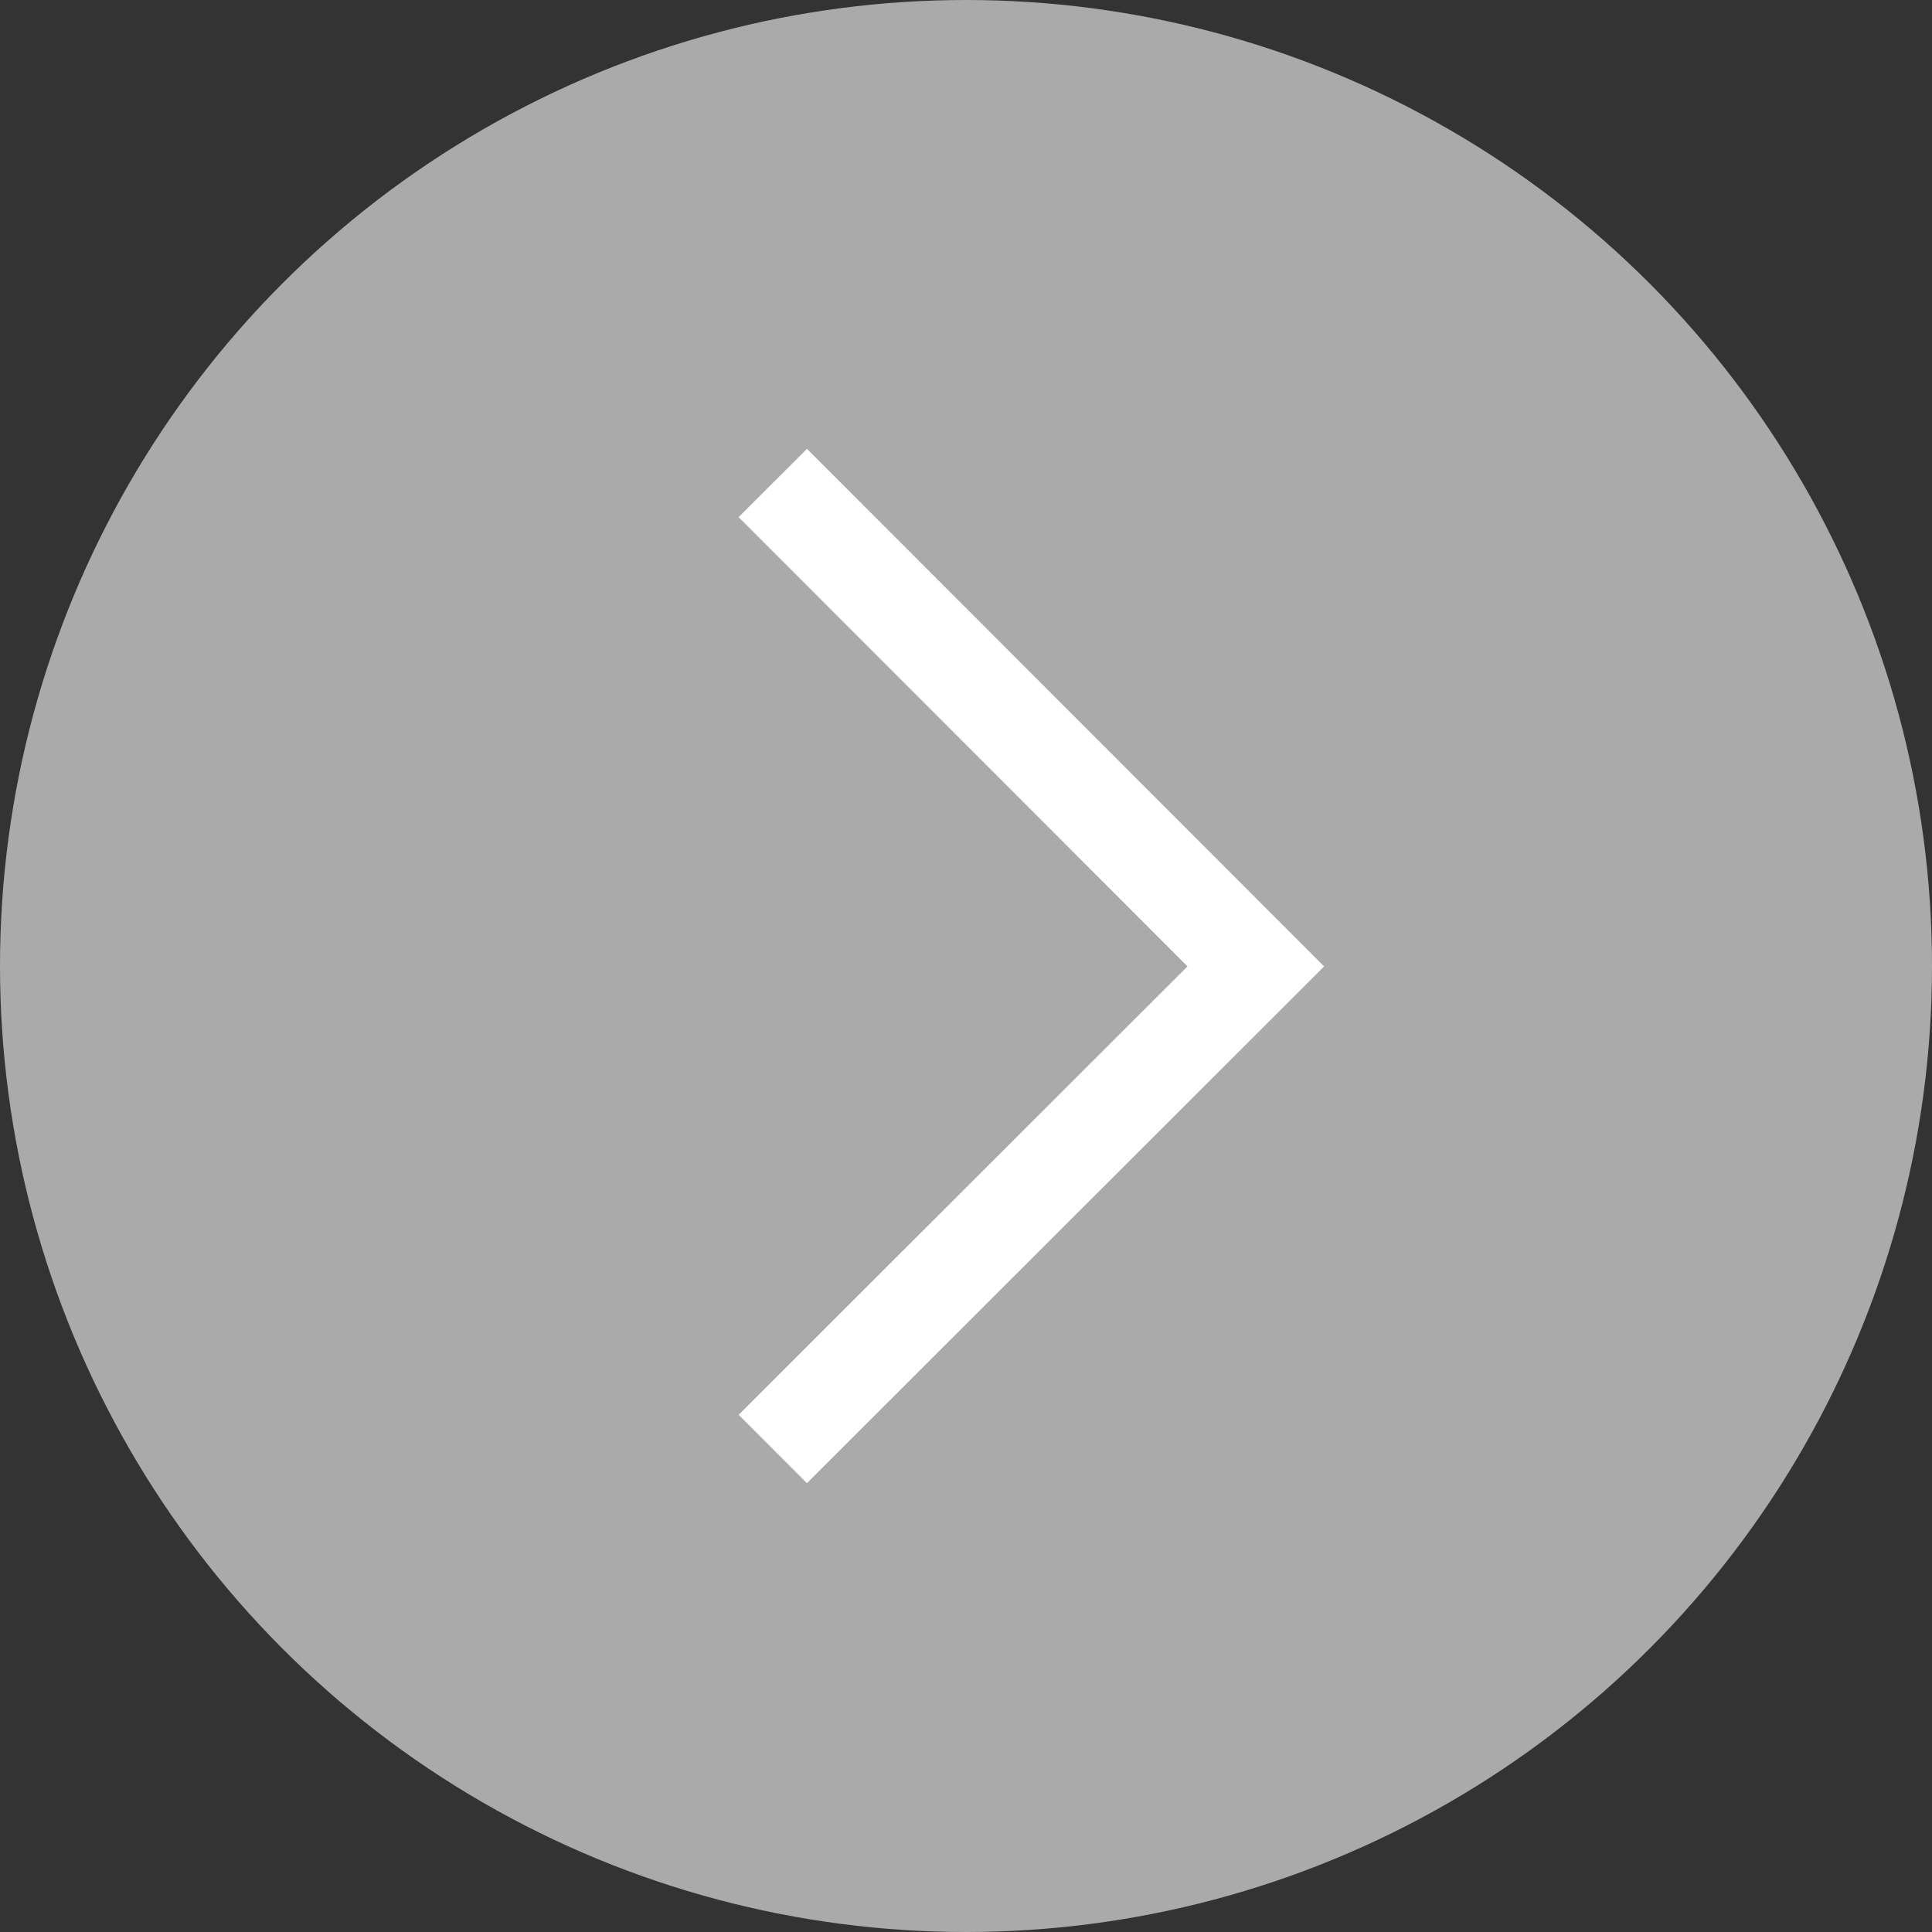 <svg width="20" height="20" viewBox="0 0 20 20" fill="none" xmlns="http://www.w3.org/2000/svg">
<rect x="0" y="0" width="20" height="20" fill="#333333" stroke="none"/>
<g id="Group 66">
<circle id="Ellipse 4" cx="10" cy="10" r="10" fill="#AAAAAA"/>
<path id="Vector" d="M8 5L13 10.004L8 15" stroke="white" stroke-miterlimit="10"/>
</g>
</svg>
